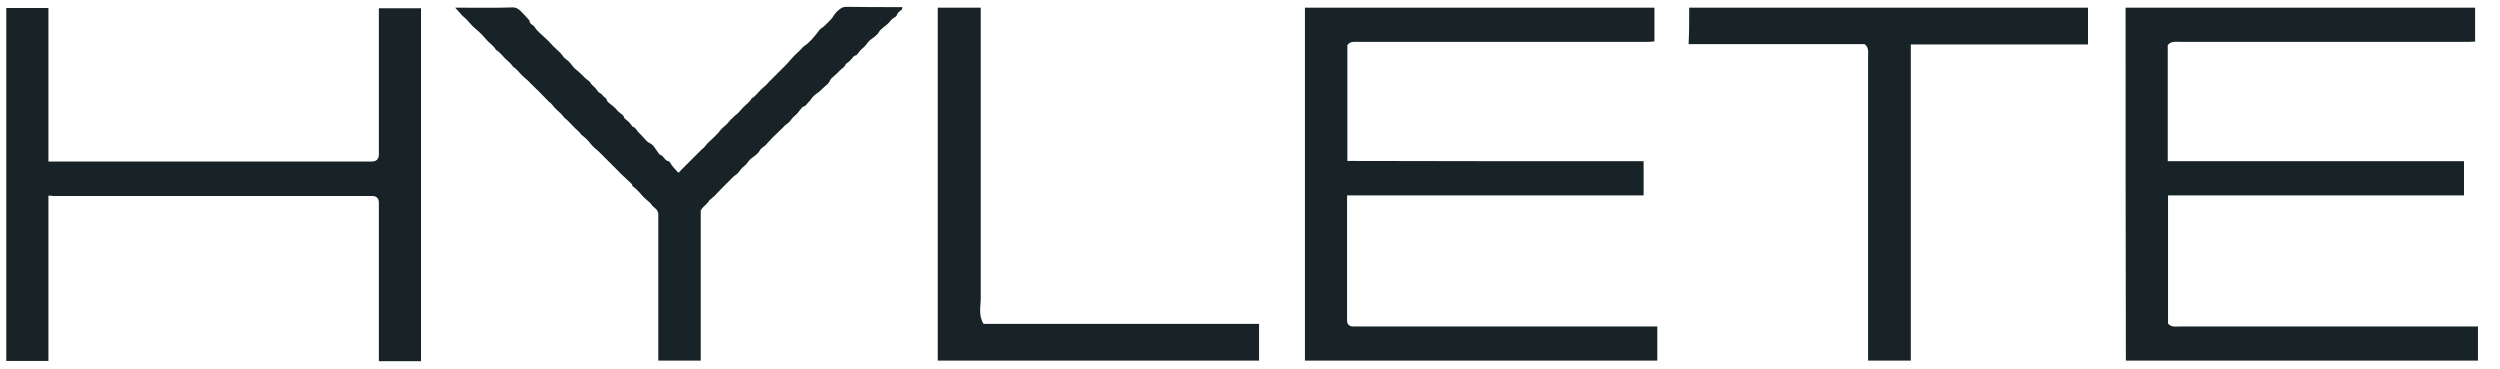<svg width="203" height="30" viewBox="0 0 203 30" fill="none" xmlns="http://www.w3.org/2000/svg">
<path d="M133.462 13.092C133.462 14.04 133.462 14.942 133.462 15.867C125.459 15.867 117.433 15.867 109.383 15.867C109.383 16.006 109.383 16.099 109.383 16.191C109.383 19.476 109.383 22.76 109.383 26.045C109.383 26.322 109.568 26.507 109.846 26.507C109.915 26.507 109.985 26.507 110.077 26.507C118.08 26.507 126.06 26.507 134.063 26.507C134.225 26.507 134.387 26.507 134.572 26.507C134.572 27.433 134.572 28.358 134.572 29.283C125.042 29.283 115.513 29.283 105.96 29.283C105.96 19.73 105.96 10.2 105.96 0.625C115.397 0.625 124.857 0.625 134.341 0.625C134.341 1.527 134.341 2.429 134.341 3.354C134.179 3.377 133.994 3.4 133.809 3.4C125.991 3.4 118.15 3.4 110.332 3.4C110.008 3.4 109.661 3.331 109.406 3.655C109.406 6.754 109.406 9.9 109.406 13.069C117.433 13.092 125.413 13.092 133.462 13.092Z" fill="#172327"/>
<path d="M172.598 0.625C182.058 0.625 191.496 0.625 200.979 0.625C200.979 1.55 200.979 2.452 200.979 3.377C200.817 3.377 200.632 3.4 200.47 3.4C192.675 3.4 184.88 3.4 177.062 3.4C176.715 3.4 176.322 3.308 176.021 3.655C176.021 6.754 176.021 9.9 176.021 13.092C184.048 13.092 192.051 13.092 200.077 13.092C200.077 14.017 200.077 14.919 200.077 15.867C192.074 15.867 184.071 15.867 176.045 15.867C176.045 19.36 176.045 22.83 176.045 26.276C176.322 26.6 176.692 26.507 177.039 26.507C184.95 26.507 192.883 26.507 200.794 26.507C200.933 26.507 201.048 26.507 201.21 26.507C201.21 27.433 201.21 28.358 201.21 29.283C191.681 29.283 182.151 29.283 172.621 29.283C172.598 19.753 172.598 10.2 172.598 0.625Z" fill="#172327"/>
<path d="M3.932 15.89C3.932 20.378 3.932 24.842 3.932 29.306C2.776 29.306 1.665 29.306 0.509 29.306C0.509 19.753 0.509 10.2 0.509 0.647C1.642 0.647 2.776 0.647 3.932 0.647C3.932 4.788 3.932 8.928 3.932 13.115C4.094 13.115 4.21 13.115 4.325 13.115C12.953 13.115 21.581 13.115 30.208 13.115C30.555 13.115 30.763 12.906 30.763 12.56C30.763 8.72 30.763 4.88 30.763 1.041C30.763 0.925 30.763 0.809 30.763 0.671C31.92 0.671 33.053 0.671 34.187 0.671C34.187 10.223 34.187 19.753 34.187 29.329C33.053 29.329 31.92 29.329 30.763 29.329C30.763 29.213 30.763 29.098 30.763 28.982C30.763 24.819 30.763 20.632 30.763 16.469C30.763 16.099 30.578 15.914 30.208 15.914C21.581 15.914 12.953 15.914 4.325 15.914C4.21 15.89 4.094 15.89 3.932 15.89Z" fill="#172327"/>
<path d="M56.901 17.047C56.901 21.118 56.901 25.189 56.901 29.283C55.744 29.283 54.634 29.283 53.454 29.283C53.454 29.191 53.454 29.075 53.454 28.982C53.454 25.12 53.454 21.257 53.454 17.417C53.454 17.116 53.292 16.978 53.084 16.816C52.992 16.746 52.899 16.631 52.83 16.515C52.598 16.284 52.321 16.099 52.112 15.844C51.904 15.59 51.673 15.335 51.349 15.104C51.349 15.104 51.349 14.989 51.303 14.942C50.887 14.549 50.447 14.156 50.054 13.739C49.591 13.277 49.129 12.814 48.574 12.259C48.412 12.12 48.134 11.912 47.949 11.658C47.741 11.38 47.51 11.172 47.209 10.941C47.047 10.686 46.769 10.501 46.538 10.247C46.307 10.015 46.099 9.761 45.844 9.576C45.636 9.298 45.405 9.09 45.15 8.859C44.919 8.651 44.757 8.35 44.595 8.281C44.04 7.702 43.577 7.24 43.092 6.777C42.883 6.523 42.606 6.338 42.375 6.106C42.143 5.875 41.958 5.598 41.681 5.436C41.496 5.158 41.241 4.95 40.987 4.719C40.755 4.487 40.571 4.21 40.27 4.048C40.131 3.77 39.853 3.585 39.622 3.354C39.391 3.123 39.183 2.845 38.951 2.637C38.72 2.406 38.443 2.221 38.234 1.966C38.026 1.712 37.795 1.48 37.563 1.295C37.379 1.087 37.194 0.879 36.962 0.625C37.286 0.625 37.494 0.625 37.725 0.625C39.021 0.625 40.339 0.648 41.635 0.601C41.958 0.601 42.143 0.763 42.328 0.948C42.537 1.157 42.745 1.388 42.953 1.619C42.976 1.642 42.999 1.689 42.999 1.712C43.022 1.989 43.323 2.012 43.416 2.197C43.508 2.359 43.647 2.498 43.786 2.637C43.971 2.822 44.179 2.984 44.364 3.169C44.572 3.354 44.757 3.585 44.942 3.77C45.127 3.955 45.358 4.14 45.544 4.349C45.659 4.464 45.728 4.603 45.821 4.696C45.937 4.811 46.075 4.881 46.191 4.996C46.307 5.112 46.422 5.274 46.538 5.413C46.608 5.505 46.677 5.574 46.769 5.644C46.885 5.736 47.001 5.829 47.116 5.945C47.255 6.06 47.371 6.199 47.486 6.315C47.602 6.407 47.718 6.5 47.833 6.592C47.856 6.615 47.903 6.638 47.903 6.662C47.972 6.8 48.157 6.985 48.296 7.101C48.412 7.194 48.481 7.355 48.574 7.448C48.666 7.564 48.828 7.587 48.92 7.726C49.013 7.887 49.244 7.934 49.291 8.165C49.314 8.258 49.429 8.327 49.499 8.396C49.614 8.489 49.73 8.581 49.846 8.674C49.984 8.79 50.077 8.928 50.216 9.067C50.331 9.16 50.447 9.252 50.563 9.345C50.586 9.368 50.632 9.391 50.632 9.414C50.655 9.645 50.864 9.715 51.002 9.854C51.118 9.946 51.21 10.085 51.303 10.2C51.326 10.224 51.326 10.27 51.326 10.27C51.581 10.316 51.673 10.547 51.812 10.709C52.043 10.941 52.274 11.172 52.483 11.426C52.575 11.542 52.76 11.611 52.899 11.704C52.992 11.773 53.061 11.843 53.107 11.912C53.2 12.051 53.292 12.19 53.385 12.305C53.454 12.398 53.523 12.56 53.639 12.583C53.917 12.675 53.963 13.046 54.287 13.092C54.402 13.115 54.472 13.323 54.564 13.439C54.726 13.624 54.865 13.809 55.027 13.971C55.05 13.994 55.143 14.017 55.143 13.994C55.258 13.855 55.374 13.716 55.513 13.601C55.975 13.138 56.438 12.675 57.016 12.097C57.178 12.028 57.34 11.727 57.594 11.496C57.849 11.264 58.08 11.056 58.311 10.802C58.45 10.64 58.566 10.455 58.751 10.316C58.936 10.177 59.075 10.039 59.214 9.854C59.329 9.692 59.537 9.553 59.676 9.391C59.954 9.206 60.139 8.928 60.37 8.697C60.601 8.466 60.879 8.281 61.041 7.98C61.342 7.818 61.526 7.541 61.758 7.309C61.989 7.078 62.267 6.893 62.359 6.731C62.914 6.176 63.377 5.713 63.909 5.181C64.071 4.996 64.279 4.742 64.51 4.51C64.742 4.279 64.996 4.071 65.204 3.817C65.343 3.701 65.505 3.608 65.644 3.47C65.852 3.285 66.037 3.076 66.222 2.845C66.338 2.706 66.43 2.568 66.546 2.429C66.638 2.313 66.777 2.244 66.893 2.151C67.101 1.943 67.309 1.758 67.494 1.55C67.679 1.342 67.795 1.064 68.003 0.902C68.188 0.74 68.373 0.555 68.697 0.555C70.085 0.578 71.449 0.578 72.837 0.578C72.976 0.578 73.115 0.578 73.277 0.578C73.254 0.671 73.254 0.763 73.231 0.786C73.045 0.902 72.883 1.018 72.814 1.249C72.768 1.365 72.583 1.434 72.467 1.527C72.328 1.642 72.236 1.804 72.097 1.92C71.912 2.105 71.681 2.244 71.496 2.429C71.38 2.544 71.334 2.706 71.218 2.799C71.103 2.914 70.964 3.03 70.825 3.123C70.732 3.192 70.64 3.261 70.547 3.354C70.455 3.47 70.362 3.585 70.27 3.701C70.154 3.84 70.015 3.932 69.877 4.071C69.784 4.187 69.692 4.302 69.599 4.418C69.576 4.441 69.553 4.487 69.53 4.487C69.298 4.51 69.229 4.719 69.09 4.857C68.975 4.973 68.859 5.066 68.743 5.158C68.72 5.181 68.674 5.181 68.674 5.181C68.627 5.436 68.396 5.528 68.257 5.667C68.026 5.898 67.795 6.13 67.54 6.338C67.425 6.43 67.379 6.615 67.263 6.754C67.17 6.87 67.055 6.939 66.962 7.032L66.546 7.425C66.338 7.587 66.106 7.726 65.944 7.934C65.852 8.049 65.782 8.188 65.667 8.281C65.528 8.396 65.459 8.605 65.251 8.651C65.158 8.674 65.089 8.79 65.019 8.859C64.927 8.975 64.834 9.09 64.742 9.206C64.626 9.345 64.487 9.437 64.348 9.576C64.256 9.692 64.163 9.83 64.071 9.923C63.955 10.039 63.816 10.108 63.701 10.224C63.585 10.339 63.469 10.478 63.331 10.594C63.123 10.802 62.914 10.987 62.729 11.172C62.544 11.357 62.359 11.588 62.174 11.773C62.059 11.889 61.92 11.958 61.827 12.051C61.712 12.167 61.642 12.329 61.526 12.444C61.411 12.56 61.272 12.675 61.133 12.768C61.041 12.837 60.948 12.907 60.856 12.999C60.763 13.115 60.671 13.254 60.578 13.346C60.462 13.485 60.301 13.578 60.185 13.716C60.093 13.832 60 13.971 59.907 14.063C59.792 14.179 59.653 14.248 59.537 14.364C59.422 14.48 59.306 14.595 59.19 14.711C58.982 14.919 58.797 15.104 58.589 15.312C58.404 15.497 58.219 15.706 58.011 15.914C57.895 16.029 57.779 16.099 57.664 16.214C57.641 16.238 57.594 16.238 57.594 16.284C57.525 16.399 57.317 16.631 57.201 16.723C57.109 16.793 57.039 16.908 56.947 17.001C56.947 17.07 56.924 17.07 56.901 17.047Z" fill="#172327"/>
<path d="M137.163 0.625C147.965 0.625 158.743 0.625 169.545 0.625C169.545 1.619 169.545 2.591 169.545 3.608C164.757 3.608 159.969 3.608 155.158 3.608C155.158 12.19 155.158 20.725 155.158 29.283C154.002 29.283 152.868 29.283 151.689 29.283C151.689 29.167 151.689 29.052 151.689 28.913C151.689 20.794 151.689 12.675 151.689 4.534C151.689 4.21 151.758 3.863 151.411 3.585C146.692 3.585 141.928 3.585 137.116 3.585C137.163 2.614 137.163 1.619 137.163 0.625Z" fill="#172327"/>
<path d="M76.145 0.625C77.301 0.625 78.458 0.625 79.637 0.625C79.637 0.763 79.637 0.879 79.637 1.018C79.637 8.743 79.637 16.469 79.637 24.194C79.637 24.888 79.429 25.628 79.869 26.299C87.294 26.299 94.765 26.299 102.236 26.299C102.236 27.317 102.236 28.288 102.236 29.283C93.539 29.283 84.842 29.283 76.145 29.283C76.145 19.73 76.145 10.2 76.145 0.625Z" fill="#172327"/>
</svg>
